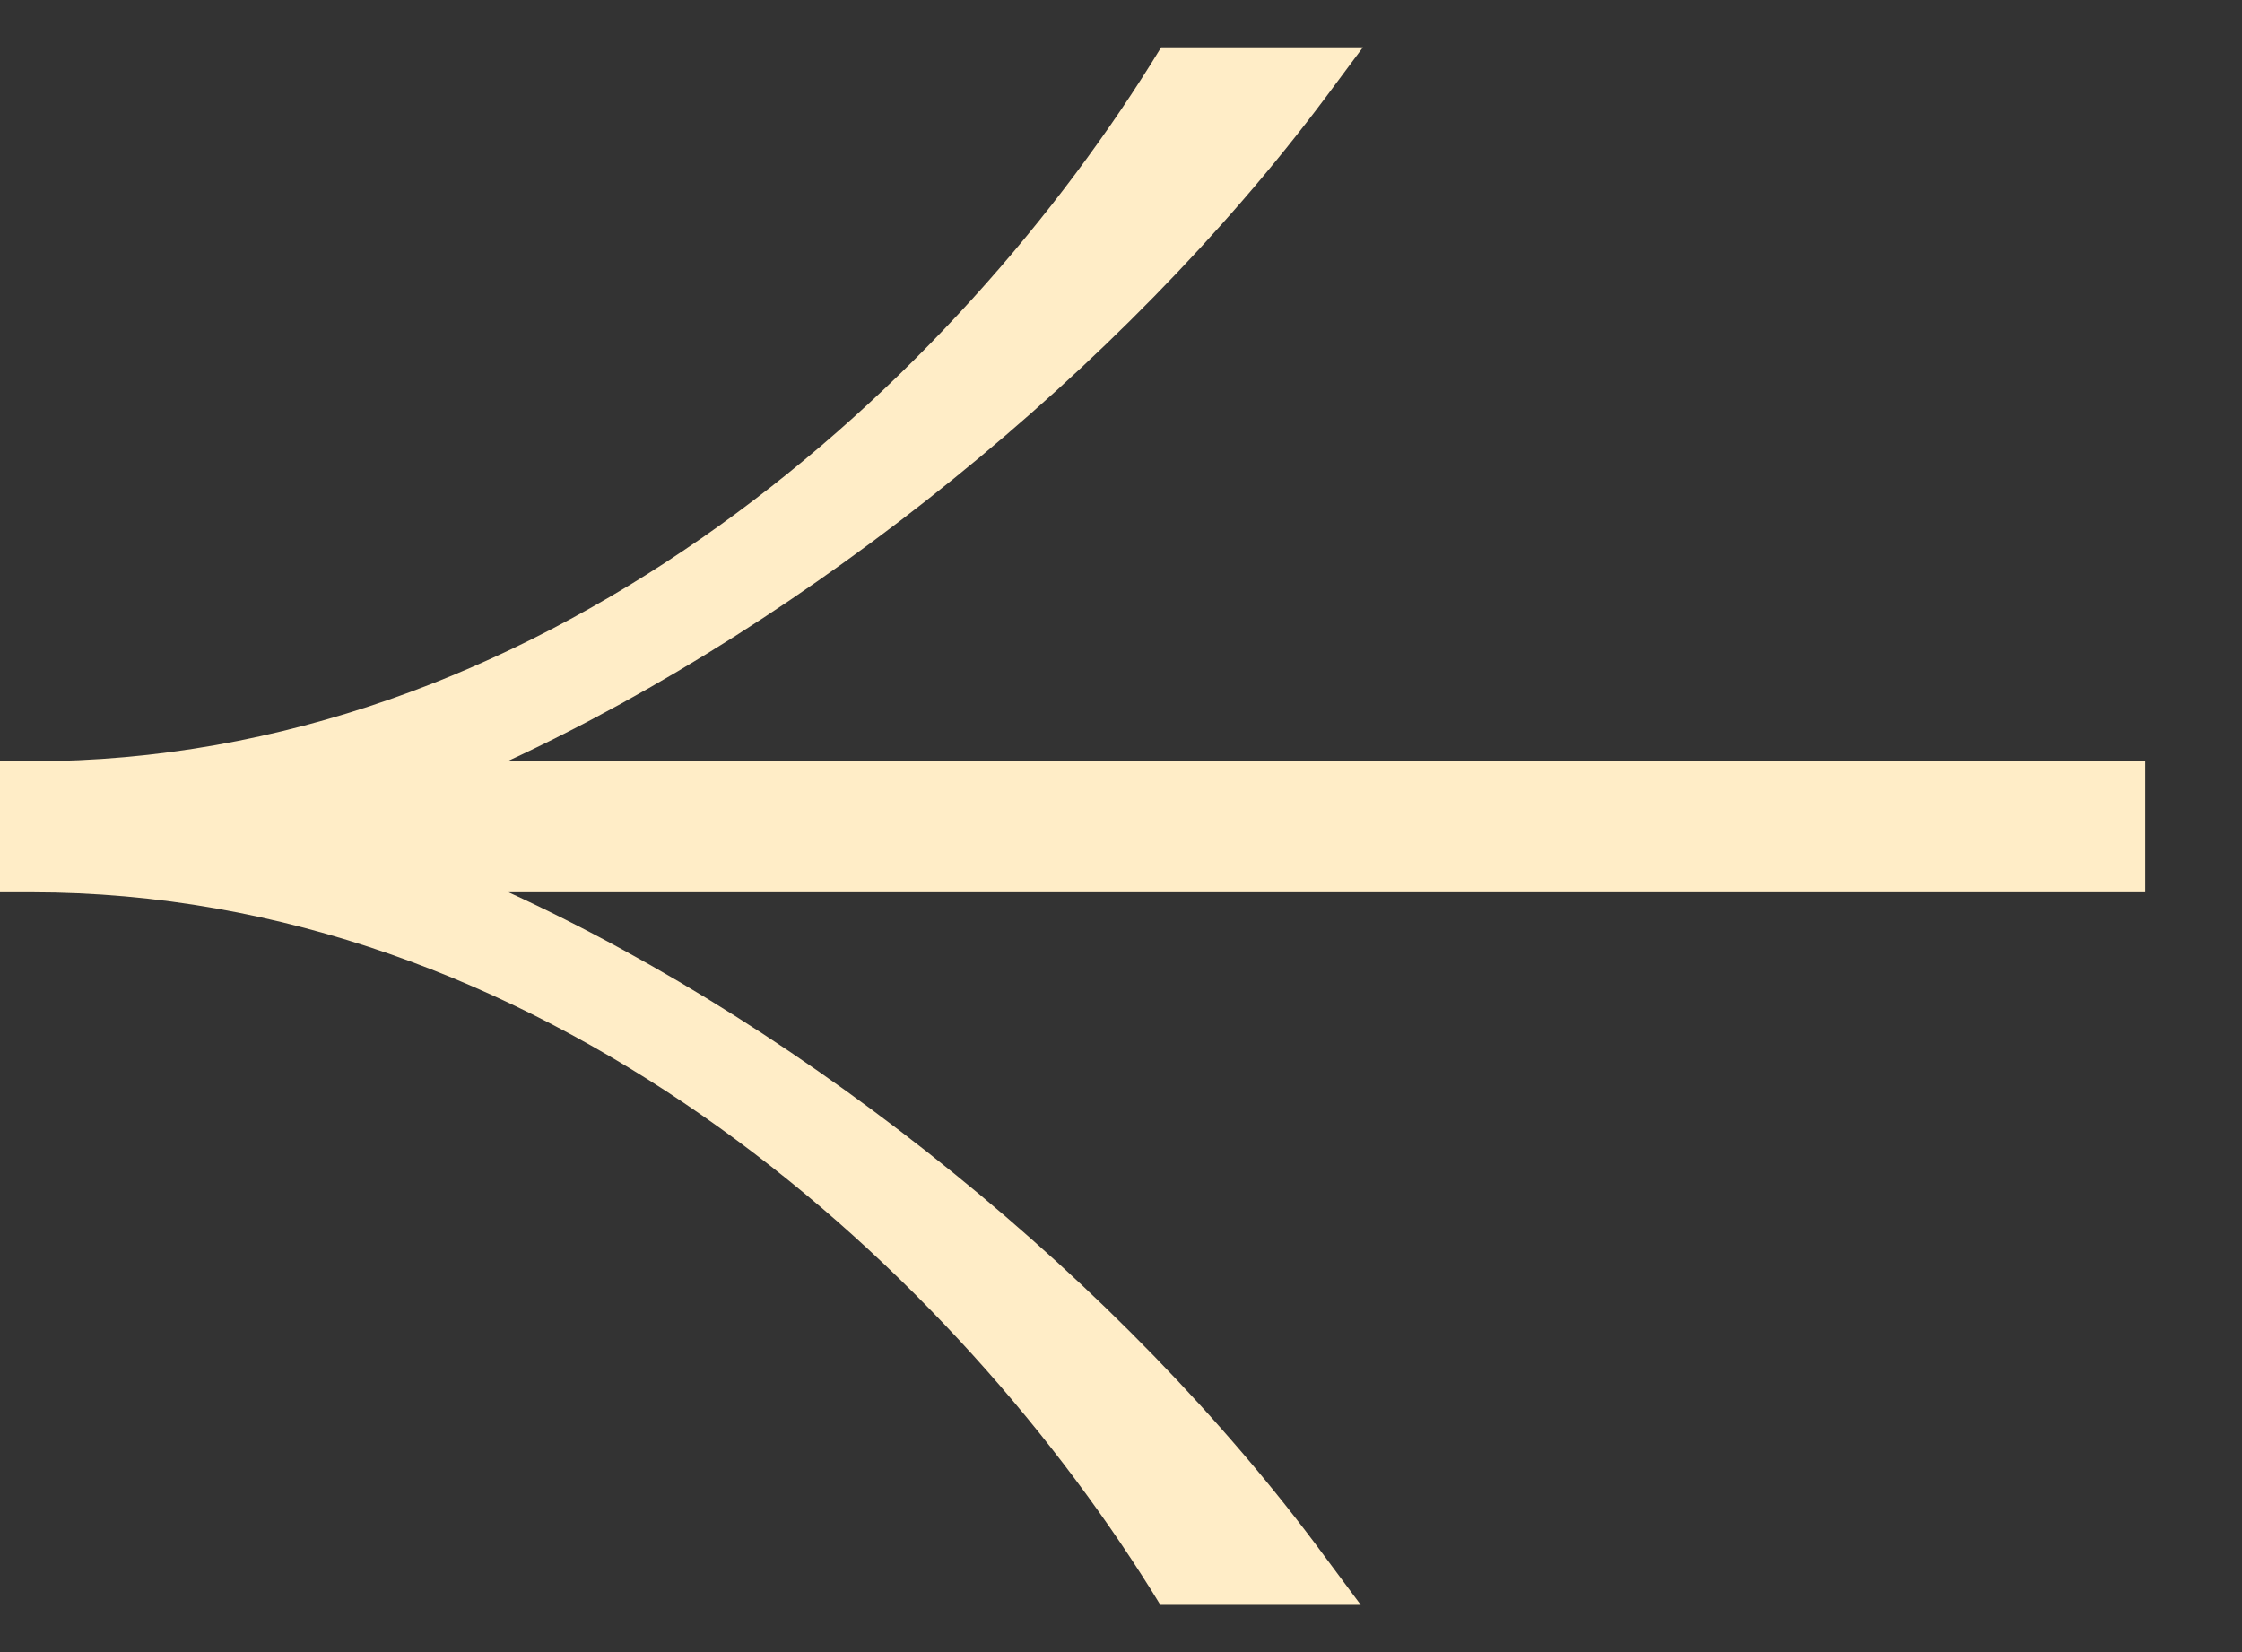 <svg xmlns="http://www.w3.org/2000/svg" width="19" height="14" viewBox="0 0 19 14" fill="none"><rect x="0" y="0" width="19" height="14" fill="#333333" stroke="none"/><g clip-path="url(#clip0_30_8280)"><path d="M0.27 7.561C4.54 7.561 7.97 10.621 9.76 13.481L9.84 13.611L11.54 13.611L11.22 13.181C9.51 10.861 6.86 8.731 4.31 7.561L18.18 7.561L18.18 6.451L4.3 6.451C6.85 5.271 9.51 3.131 11.23 0.831L11.55 0.401L9.84 0.401L9.76 0.531C7.97 3.391 4.53 6.451 0.27 6.451L-0 6.451L-0 7.561L0.27 7.561Z" fill="#FFEDC7"></path></g><defs><clipPath id="clip0_30_8280"><rect width="18.18" height="13.2" fill="white" transform="translate(0 0.4)"></rect></clipPath></defs></svg>
